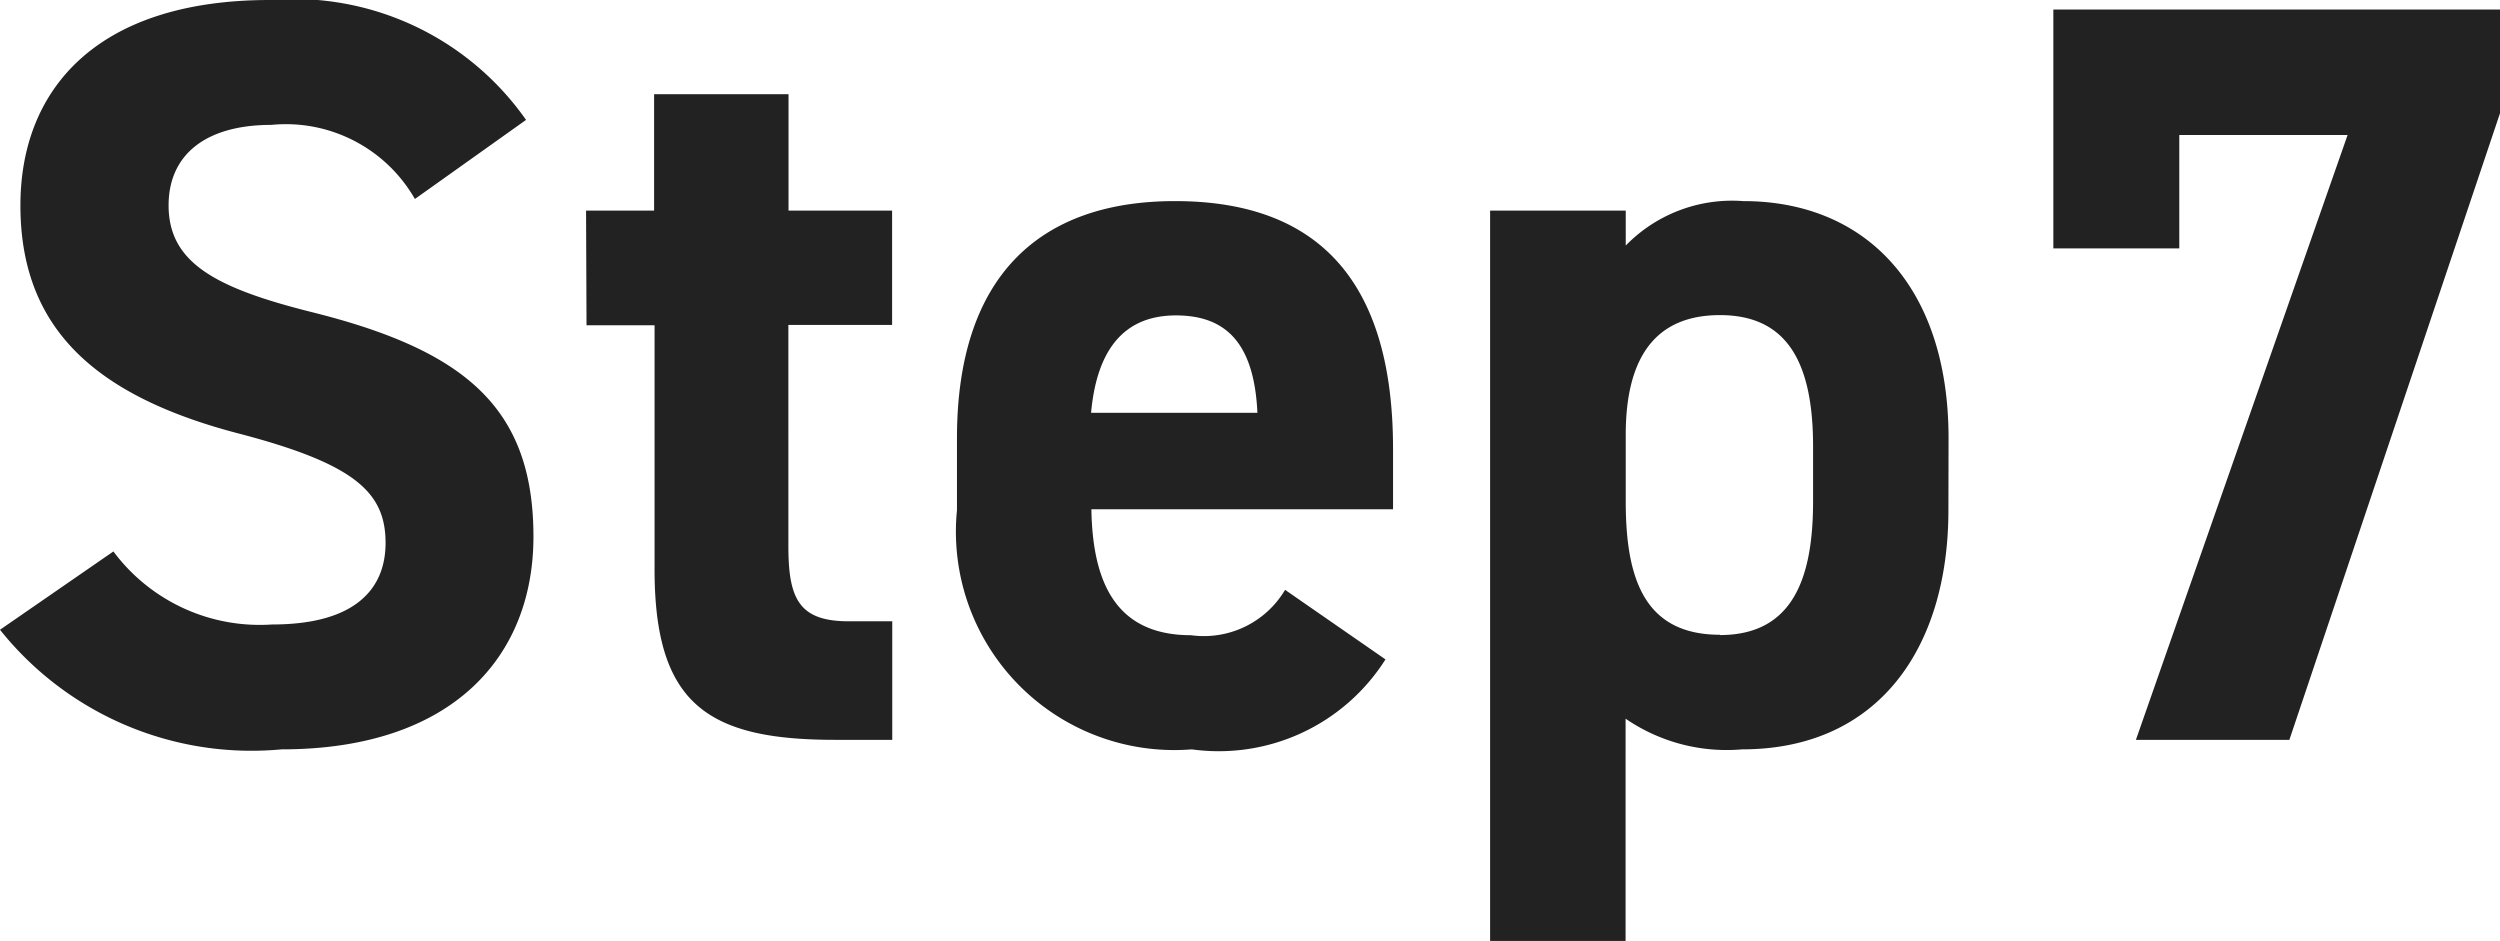 <svg xmlns="http://www.w3.org/2000/svg" width="33.068" height="12.446" viewBox="0 0 33.068 12.446">
  <path id="パス_24908" data-name="パス 24908" d="M7.448-8.2A3.752,3.752,0,0,0,4.06-9.786c-2.3,0-3.3,1.19-3.3,2.716,0,1.6.952,2.506,2.856,3.01,1.568.406,1.974.784,1.974,1.456,0,.588-.378,1.078-1.5,1.078a2.413,2.413,0,0,1-2.1-.966L.49-1.456A4.256,4.256,0,0,0,4.214.126c2.268,0,3.332-1.232,3.332-2.814,0-1.708-.91-2.464-2.926-2.968-1.288-.322-1.9-.658-1.9-1.414,0-.658.476-1.064,1.358-1.064a1.967,1.967,0,0,1,1.9.98Zm.8,2.716h.9v3.206C9.142-.476,9.842,0,11.536,0h.756V-1.568h-.574c-.658,0-.8-.294-.8-.994V-5.488h1.372V-7H10.92V-8.54H9.142V-7h-.9Zm9.24,3.5a1.249,1.249,0,0,1-1.246.6c-.994,0-1.3-.7-1.316-1.666h3.99v-.8c0-2.128-.91-3.276-2.884-3.276-1.82,0-2.884,1.022-2.884,3.136v.952A2.889,2.889,0,0,0,16.254.126a2.61,2.61,0,0,0,2.562-1.19ZM16.044-5.614c.672,0,1.036.378,1.078,1.288h-2.2C14.994-5.124,15.33-5.614,16.044-5.614ZM26.264-3.99c0-2-1.092-3.136-2.716-3.136a1.963,1.963,0,0,0-1.554.588V-7H20.2V2.66h1.792V-.28a2.36,2.36,0,0,0,1.54.406c1.806,0,2.73-1.344,2.73-3.164Zm-3.024,2.6c-1.008,0-1.246-.756-1.246-1.764v-.882c0-1.022.392-1.582,1.246-1.582.882,0,1.232.616,1.232,1.736v.728C24.472-2.142,24.206-1.386,23.24-1.386ZM29.316-6.5v-1.5h2.226L28.742,0h2.03l2.786-8.288V-9.66H27.65V-6.5Z" transform="translate(-0.49 9.786)" fill="#222"/>
</svg>
